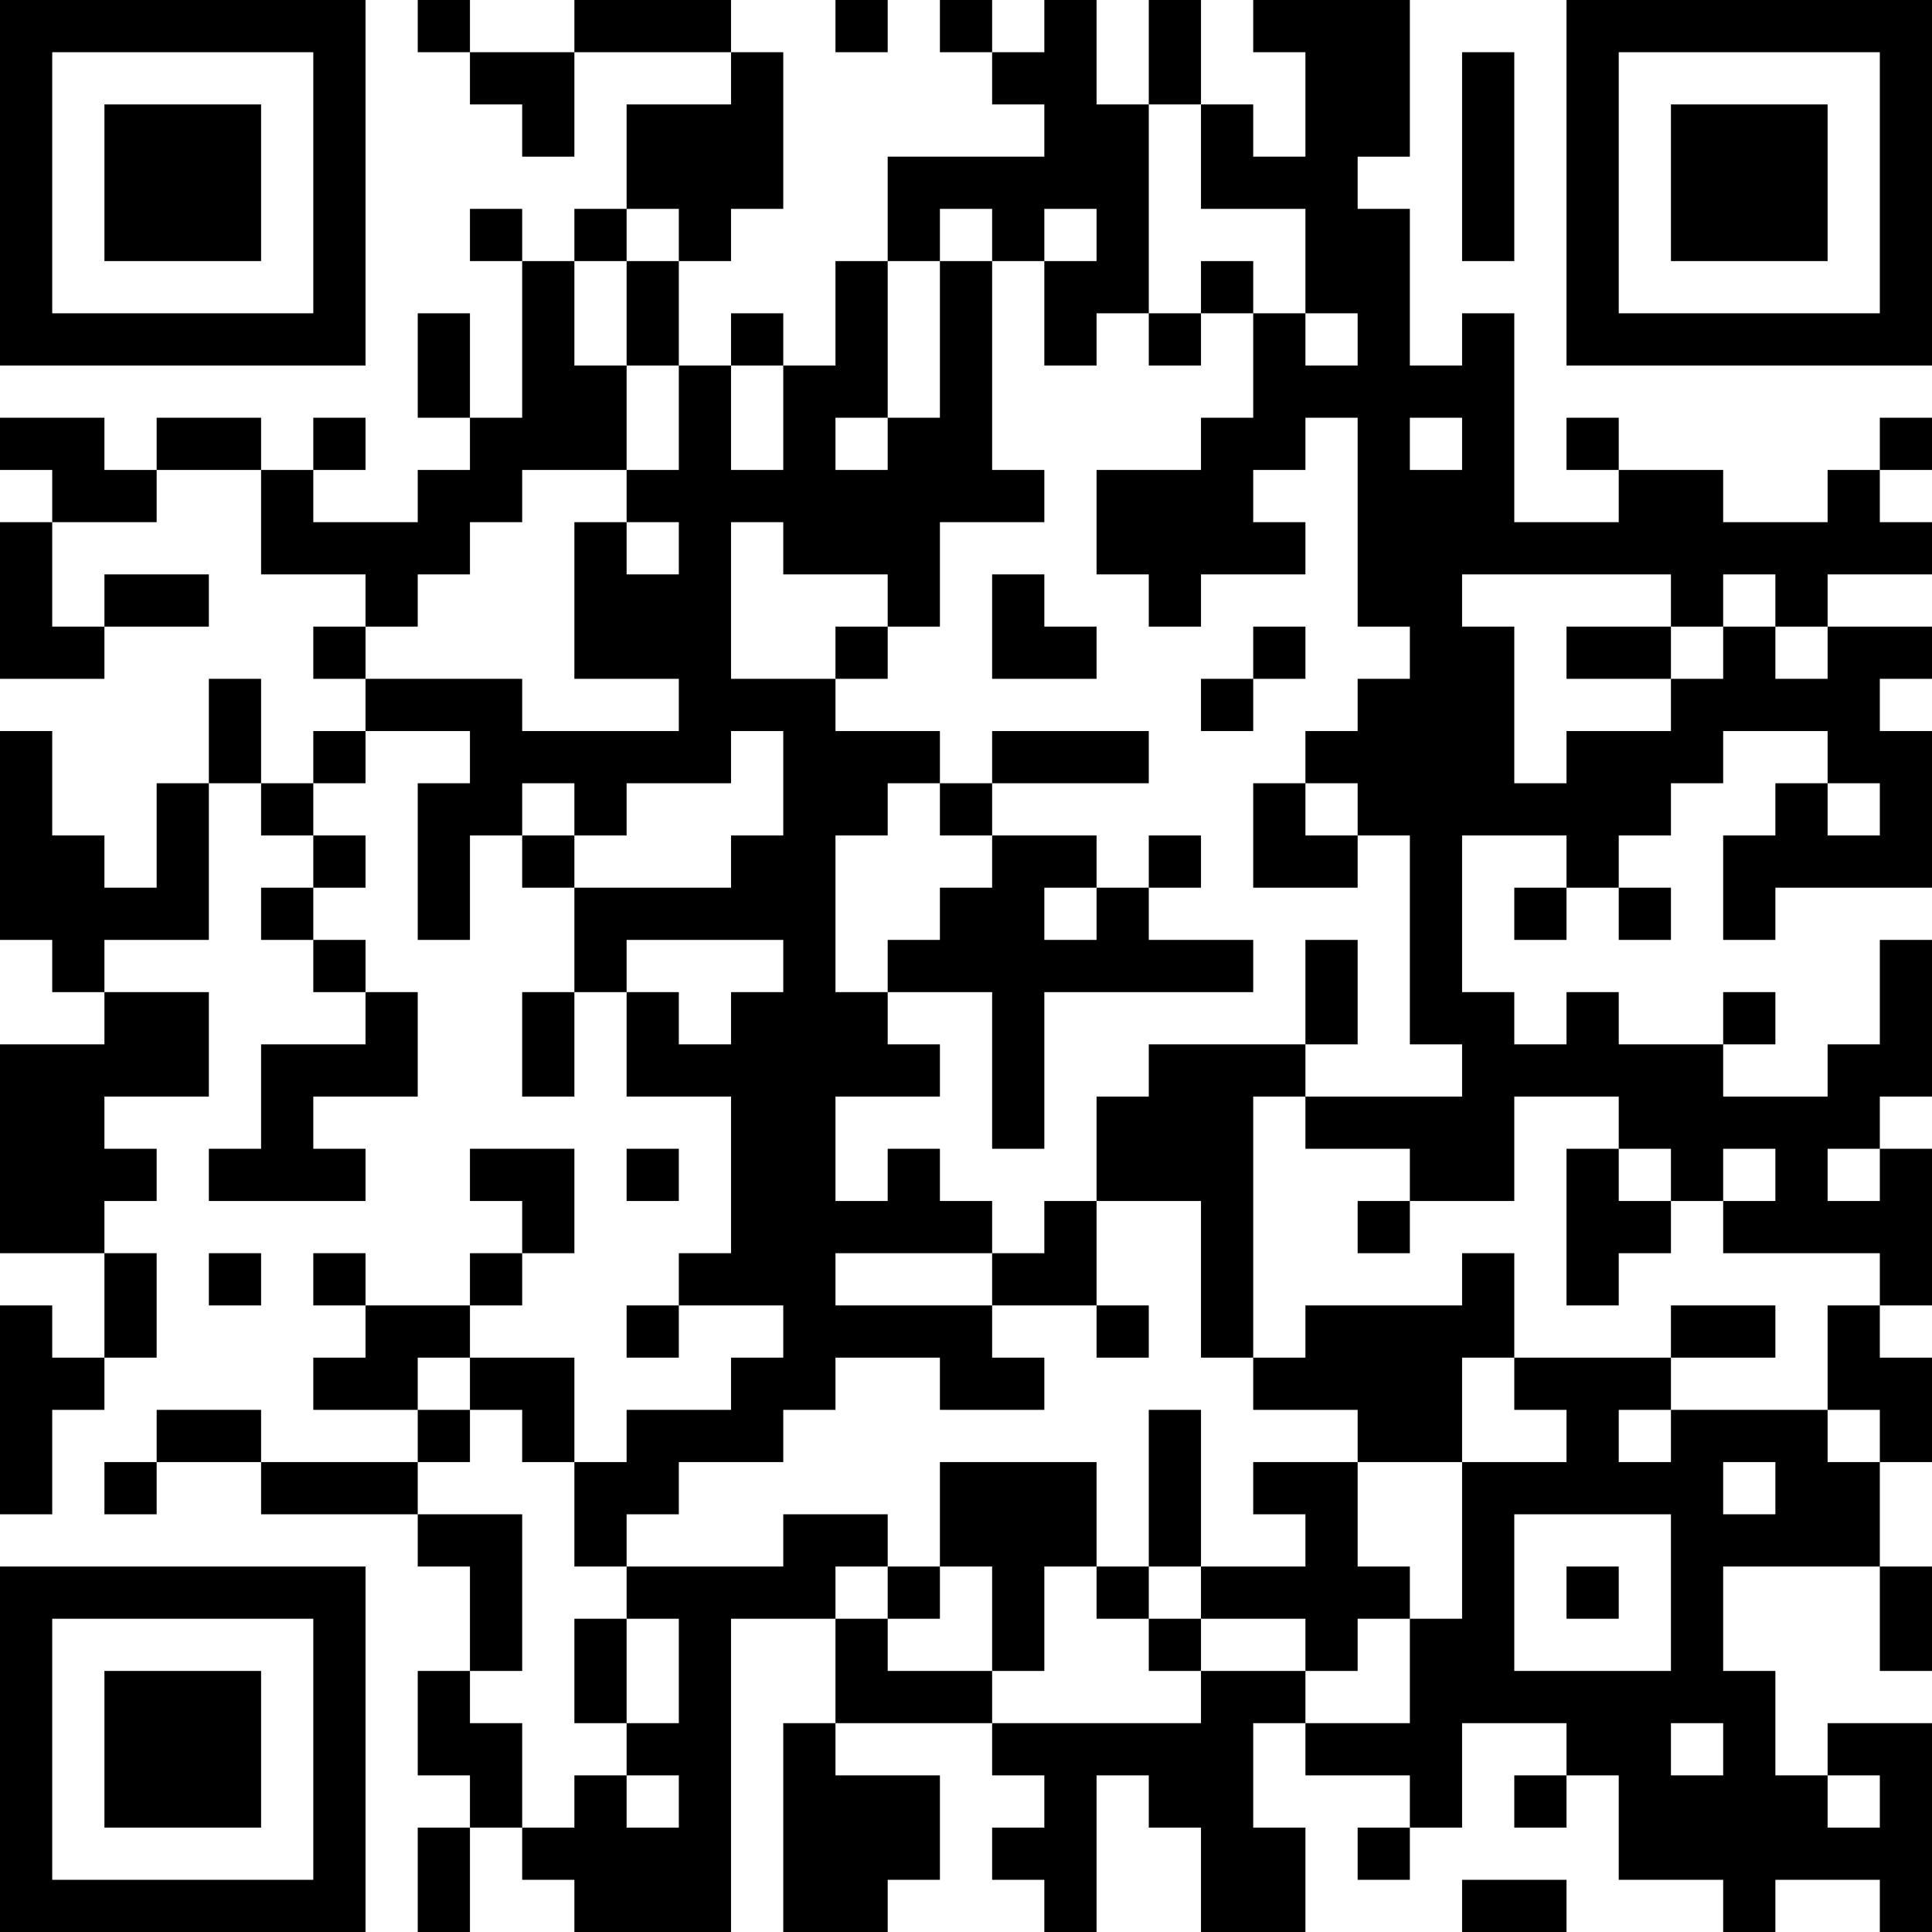 <?xml version="1.0" encoding="UTF-8"?>
<svg xmlns="http://www.w3.org/2000/svg" version="1.1" width="400" height="400" viewBox="0 0 400 400"><rect x="0" y="0" width="400" height="400" fill="#ffffff"/><g transform="scale(10.811)"><g transform="translate(0,0)"><path fill-rule="evenodd" d="M8 0L8 1L9 1L9 2L10 2L10 3L11 3L11 1L14 1L14 2L12 2L12 4L11 4L11 5L10 5L10 4L9 4L9 5L10 5L10 8L9 8L9 6L8 6L8 8L9 8L9 9L8 9L8 10L6 10L6 9L7 9L7 8L6 8L6 9L5 9L5 8L3 8L3 9L2 9L2 8L0 8L0 9L1 9L1 10L0 10L0 13L2 13L2 12L4 12L4 11L2 11L2 12L1 12L1 10L3 10L3 9L5 9L5 11L7 11L7 12L6 12L6 13L7 13L7 14L6 14L6 15L5 15L5 13L4 13L4 15L3 15L3 17L2 17L2 16L1 16L1 14L0 14L0 18L1 18L1 19L2 19L2 20L0 20L0 24L2 24L2 26L1 26L1 25L0 25L0 29L1 29L1 27L2 27L2 26L3 26L3 24L2 24L2 23L3 23L3 22L2 22L2 21L4 21L4 19L2 19L2 18L4 18L4 15L5 15L5 16L6 16L6 17L5 17L5 18L6 18L6 19L7 19L7 20L5 20L5 22L4 22L4 23L7 23L7 22L6 22L6 21L8 21L8 19L7 19L7 18L6 18L6 17L7 17L7 16L6 16L6 15L7 15L7 14L9 14L9 15L8 15L8 18L9 18L9 16L10 16L10 17L11 17L11 19L10 19L10 21L11 21L11 19L12 19L12 21L14 21L14 24L13 24L13 25L12 25L12 26L13 26L13 25L15 25L15 26L14 26L14 27L12 27L12 28L11 28L11 26L9 26L9 25L10 25L10 24L11 24L11 22L9 22L9 23L10 23L10 24L9 24L9 25L7 25L7 24L6 24L6 25L7 25L7 26L6 26L6 27L8 27L8 28L5 28L5 27L3 27L3 28L2 28L2 29L3 29L3 28L5 28L5 29L8 29L8 30L9 30L9 32L8 32L8 34L9 34L9 35L8 35L8 37L9 37L9 35L10 35L10 36L11 36L11 37L14 37L14 31L16 31L16 33L15 33L15 37L17 37L17 36L18 36L18 34L16 34L16 33L19 33L19 34L20 34L20 35L19 35L19 36L20 36L20 37L21 37L21 34L22 34L22 35L23 35L23 37L25 37L25 35L24 35L24 33L25 33L25 34L27 34L27 35L26 35L26 36L27 36L27 35L28 35L28 33L30 33L30 34L29 34L29 35L30 35L30 34L31 34L31 36L33 36L33 37L34 37L34 36L36 36L36 37L37 37L37 33L35 33L35 34L34 34L34 32L33 32L33 30L36 30L36 32L37 32L37 30L36 30L36 28L37 28L37 26L36 26L36 25L37 25L37 22L36 22L36 21L37 21L37 18L36 18L36 20L35 20L35 21L33 21L33 20L34 20L34 19L33 19L33 20L31 20L31 19L30 19L30 20L29 20L29 19L28 19L28 16L30 16L30 17L29 17L29 18L30 18L30 17L31 17L31 18L32 18L32 17L31 17L31 16L32 16L32 15L33 15L33 14L35 14L35 15L34 15L34 16L33 16L33 18L34 18L34 17L37 17L37 14L36 14L36 13L37 13L37 12L35 12L35 11L37 11L37 10L36 10L36 9L37 9L37 8L36 8L36 9L35 9L35 10L33 10L33 9L31 9L31 8L30 8L30 9L31 9L31 10L29 10L29 6L28 6L28 7L27 7L27 4L26 4L26 3L27 3L27 0L24 0L24 1L25 1L25 3L24 3L24 2L23 2L23 0L22 0L22 2L21 2L21 0L20 0L20 1L19 1L19 0L18 0L18 1L19 1L19 2L20 2L20 3L17 3L17 5L16 5L16 7L15 7L15 6L14 6L14 7L13 7L13 5L14 5L14 4L15 4L15 1L14 1L14 0L11 0L11 1L9 1L9 0ZM16 0L16 1L17 1L17 0ZM28 1L28 5L29 5L29 1ZM22 2L22 6L21 6L21 7L20 7L20 5L21 5L21 4L20 4L20 5L19 5L19 4L18 4L18 5L17 5L17 8L16 8L16 9L17 9L17 8L18 8L18 5L19 5L19 9L20 9L20 10L18 10L18 12L17 12L17 11L15 11L15 10L14 10L14 13L16 13L16 14L18 14L18 15L17 15L17 16L16 16L16 19L17 19L17 20L18 20L18 21L16 21L16 23L17 23L17 22L18 22L18 23L19 23L19 24L16 24L16 25L19 25L19 26L20 26L20 27L18 27L18 26L16 26L16 27L15 27L15 28L13 28L13 29L12 29L12 30L11 30L11 28L10 28L10 27L9 27L9 26L8 26L8 27L9 27L9 28L8 28L8 29L10 29L10 32L9 32L9 33L10 33L10 35L11 35L11 34L12 34L12 35L13 35L13 34L12 34L12 33L13 33L13 31L12 31L12 30L15 30L15 29L17 29L17 30L16 30L16 31L17 31L17 32L19 32L19 33L23 33L23 32L25 32L25 33L27 33L27 31L28 31L28 28L30 28L30 27L29 27L29 26L32 26L32 27L31 27L31 28L32 28L32 27L35 27L35 28L36 28L36 27L35 27L35 25L36 25L36 24L33 24L33 23L34 23L34 22L33 22L33 23L32 23L32 22L31 22L31 21L29 21L29 23L27 23L27 22L25 22L25 21L28 21L28 20L27 20L27 16L26 16L26 15L25 15L25 14L26 14L26 13L27 13L27 12L26 12L26 8L25 8L25 9L24 9L24 10L25 10L25 11L23 11L23 12L22 12L22 11L21 11L21 9L23 9L23 8L24 8L24 6L25 6L25 7L26 7L26 6L25 6L25 4L23 4L23 2ZM12 4L12 5L11 5L11 7L12 7L12 9L10 9L10 10L9 10L9 11L8 11L8 12L7 12L7 13L10 13L10 14L13 14L13 13L11 13L11 10L12 10L12 11L13 11L13 10L12 10L12 9L13 9L13 7L12 7L12 5L13 5L13 4ZM23 5L23 6L22 6L22 7L23 7L23 6L24 6L24 5ZM14 7L14 9L15 9L15 7ZM27 8L27 9L28 9L28 8ZM19 11L19 13L21 13L21 12L20 12L20 11ZM28 11L28 12L29 12L29 15L30 15L30 14L32 14L32 13L33 13L33 12L34 12L34 13L35 13L35 12L34 12L34 11L33 11L33 12L32 12L32 11ZM16 12L16 13L17 13L17 12ZM24 12L24 13L23 13L23 14L24 14L24 13L25 13L25 12ZM30 12L30 13L32 13L32 12ZM14 14L14 15L12 15L12 16L11 16L11 15L10 15L10 16L11 16L11 17L14 17L14 16L15 16L15 14ZM19 14L19 15L18 15L18 16L19 16L19 17L18 17L18 18L17 18L17 19L19 19L19 22L20 22L20 19L24 19L24 18L22 18L22 17L23 17L23 16L22 16L22 17L21 17L21 16L19 16L19 15L22 15L22 14ZM24 15L24 17L26 17L26 16L25 16L25 15ZM35 15L35 16L36 16L36 15ZM20 17L20 18L21 18L21 17ZM12 18L12 19L13 19L13 20L14 20L14 19L15 19L15 18ZM25 18L25 20L22 20L22 21L21 21L21 23L20 23L20 24L19 24L19 25L21 25L21 26L22 26L22 25L21 25L21 23L23 23L23 26L24 26L24 27L26 27L26 28L24 28L24 29L25 29L25 30L23 30L23 27L22 27L22 30L21 30L21 28L18 28L18 30L17 30L17 31L18 31L18 30L19 30L19 32L20 32L20 30L21 30L21 31L22 31L22 32L23 32L23 31L25 31L25 32L26 32L26 31L27 31L27 30L26 30L26 28L28 28L28 26L29 26L29 24L28 24L28 25L25 25L25 26L24 26L24 21L25 21L25 20L26 20L26 18ZM12 22L12 23L13 23L13 22ZM30 22L30 25L31 25L31 24L32 24L32 23L31 23L31 22ZM35 22L35 23L36 23L36 22ZM26 23L26 24L27 24L27 23ZM4 24L4 25L5 25L5 24ZM32 25L32 26L34 26L34 25ZM33 28L33 29L34 29L34 28ZM29 29L29 32L32 32L32 29ZM22 30L22 31L23 31L23 30ZM30 30L30 31L31 31L31 30ZM11 31L11 33L12 33L12 31ZM32 33L32 34L33 34L33 33ZM35 34L35 35L36 35L36 34ZM28 36L28 37L30 37L30 36ZM0 0L0 7L7 7L7 0ZM1 1L1 6L6 6L6 1ZM2 2L2 5L5 5L5 2ZM30 0L30 7L37 7L37 0ZM31 1L31 6L36 6L36 1ZM32 2L32 5L35 5L35 2ZM0 30L0 37L7 37L7 30ZM1 31L1 36L6 36L6 31ZM2 32L2 35L5 35L5 32Z" fill="#000000"/></g></g></svg>
